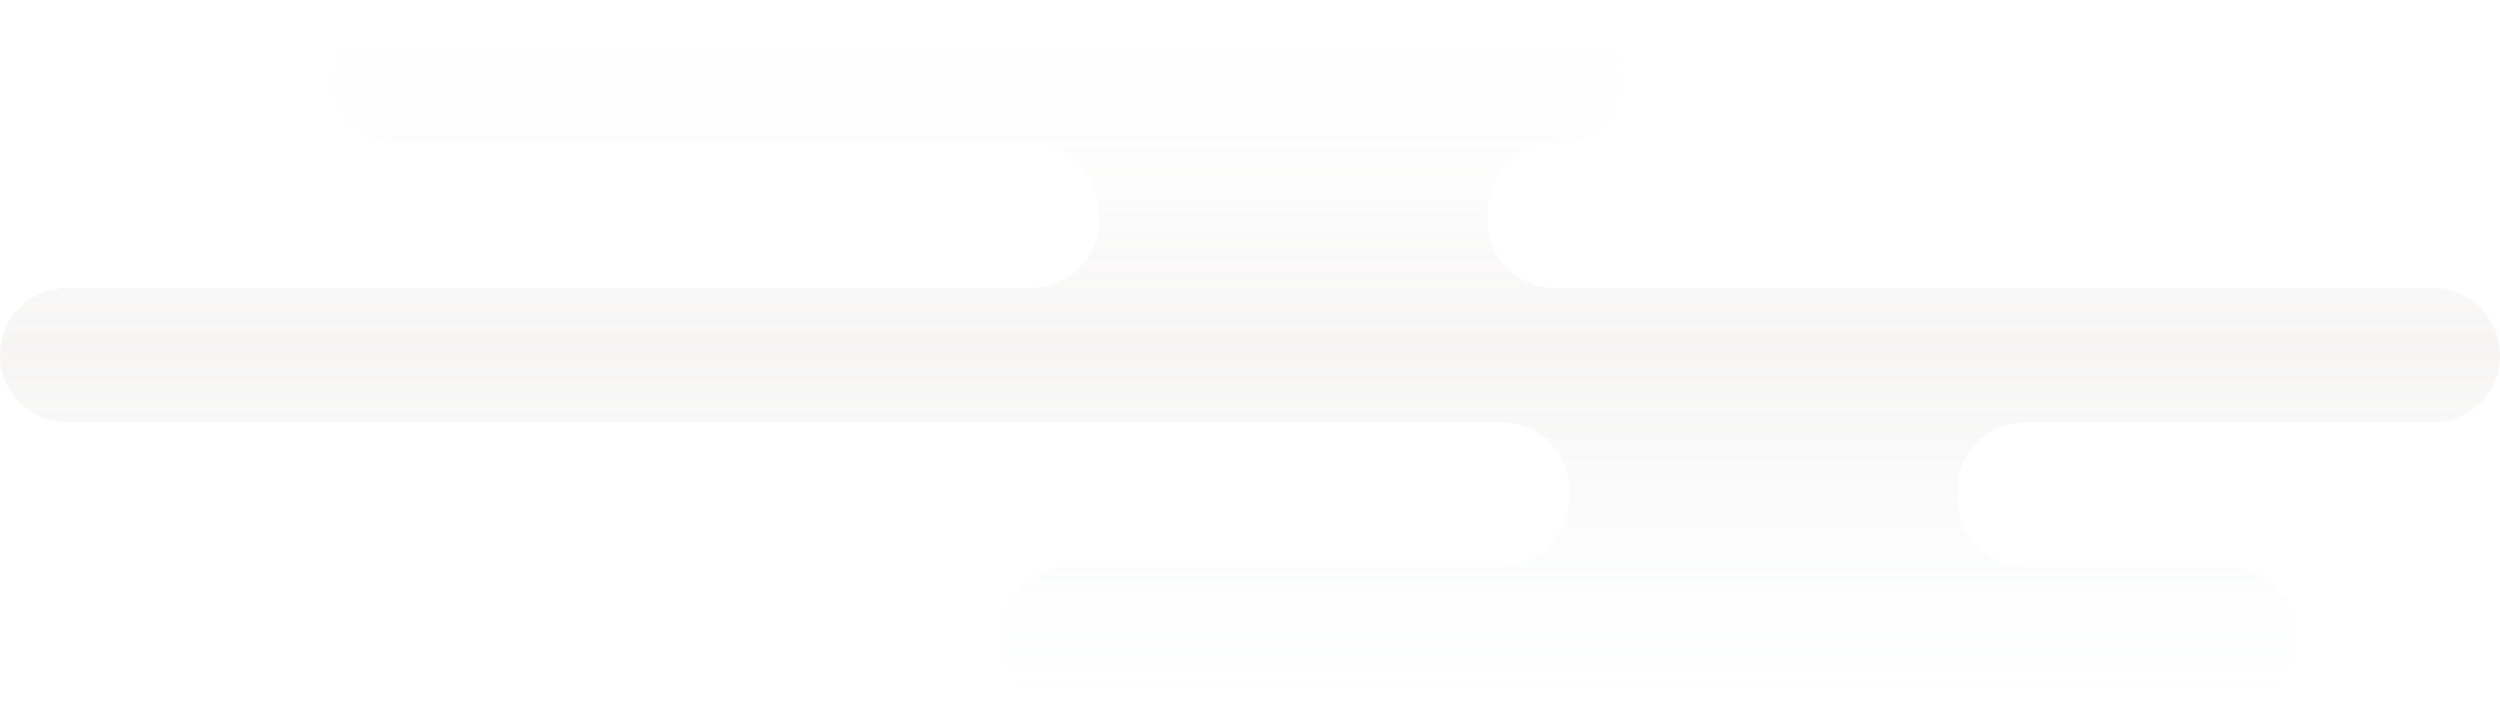 <svg xmlns="http://www.w3.org/2000/svg" width="432.875" height="122.966"><defs><linearGradient id="a" x1=".5" x2=".5" y2="1" gradientUnits="objectBoundingBox"><stop offset="0" stop-color="#fff" stop-opacity="0"/><stop offset=".493" stop-color="#bab1ab" stop-opacity=".255"/><stop offset="1" stop-color="#d3e8e4" stop-opacity="0"/></linearGradient></defs><path d="M433.483 374.983a11.632 11.632 0 00-11.632-11.632H269.8a11.632 11.632 0 01-11.632-11.632v-1.662a11.632 11.632 0 0111.632-11.631 11.632 11.632 0 0011.632-11.632v-1.662A11.632 11.632 0 00269.8 313.5H69.569a11.632 11.632 0 00-11.632 11.632v1.662a11.632 11.632 0 0011.632 11.632h109.673a11.632 11.632 0 0111.632 11.632v1.662a11.632 11.632 0 01-11.632 11.632h-167a11.632 11.632 0 000 23.264h248.423a11.632 11.632 0 0111.635 11.631v1.662a11.632 11.632 0 01-11.632 11.632h-74.78a11.632 11.632 0 00-11.632 11.632v1.662a11.632 11.632 0 0011.632 11.632h200.236a11.632 11.632 0 0011.632-11.632v-1.662a11.632 11.632 0 00-11.632-11.632h-34.9a11.632 11.632 0 01-11.624-11.632v-1.662a11.632 11.632 0 0111.632-11.632h70.623a11.632 11.632 0 0011.628-11.632z" transform="translate(-.608 -313.5)" opacity=".496" fill="url(#a)"/></svg>